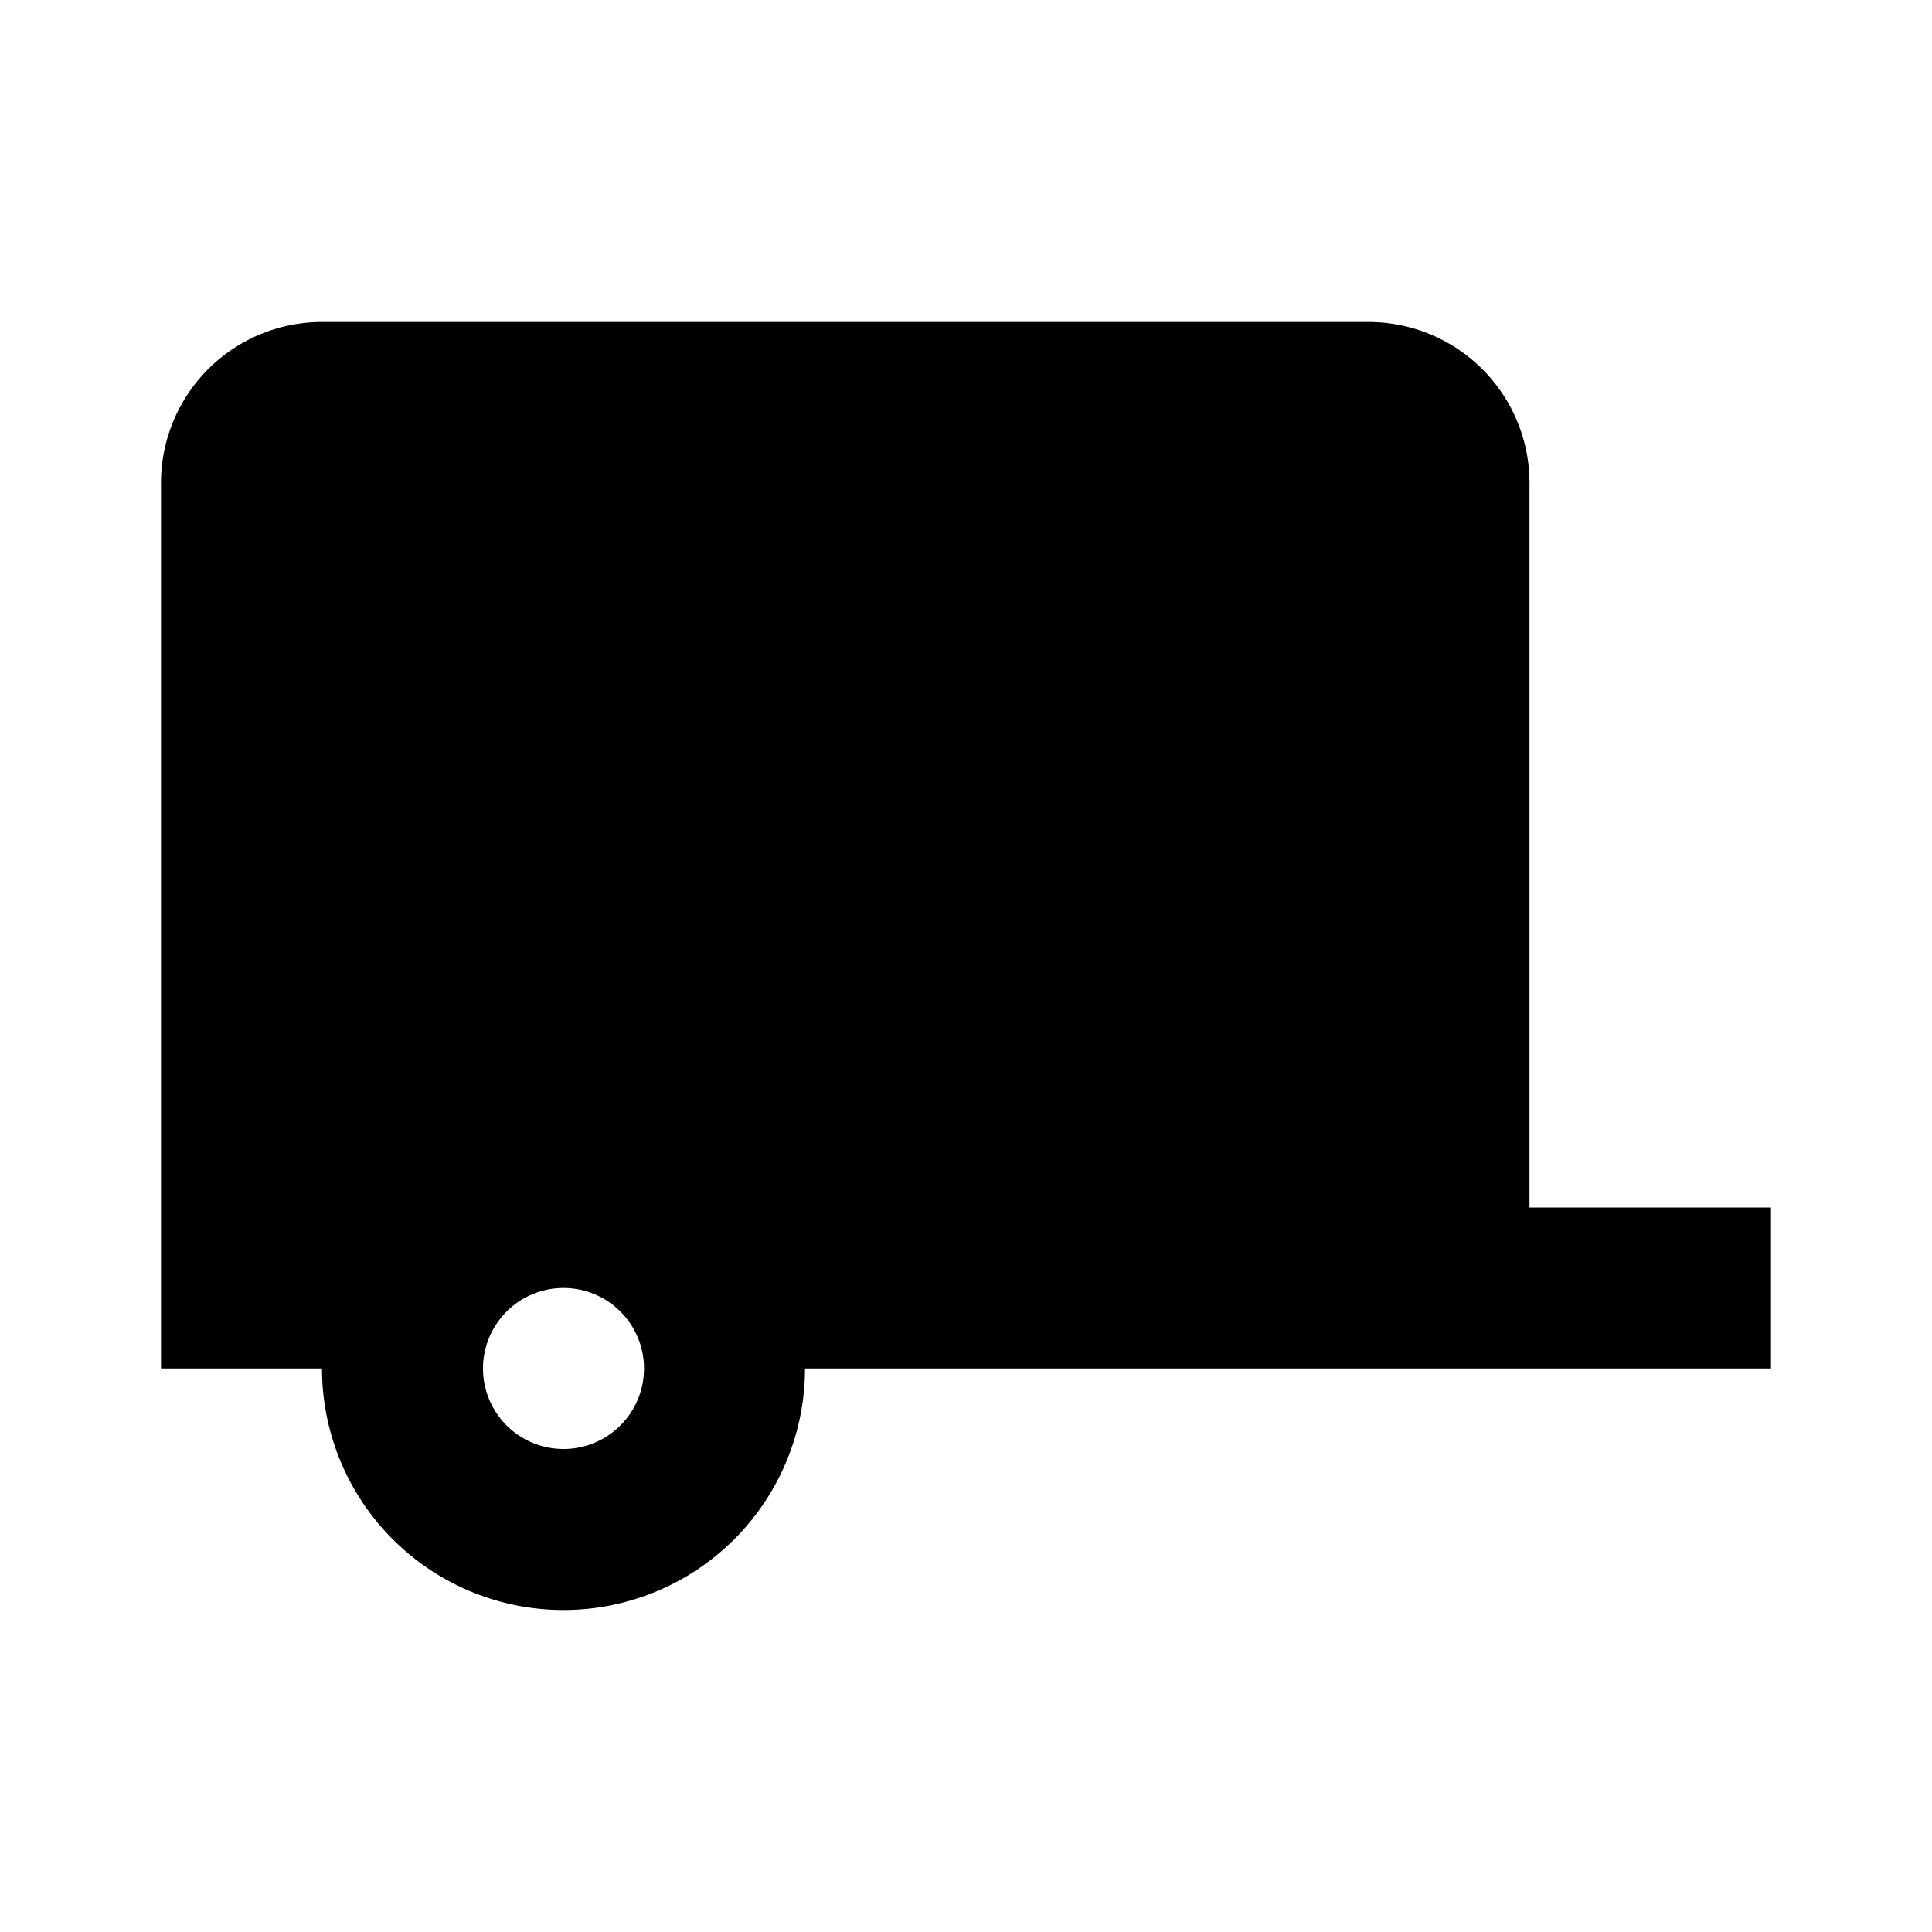 <svg xmlns="http://www.w3.org/2000/svg" viewBox="0 0 24 24"><path d="M22 15v2H10a3 3 0 01-3 3 3 3 0 01-3-3H2V6a2 2 0 012-2h13a2 2 0 012 2v9h3M7 16a1 1 0 00-1 1 1 1 0 001 1 1 1 0 001-1 1 1 0 00-1-1z"/></svg>